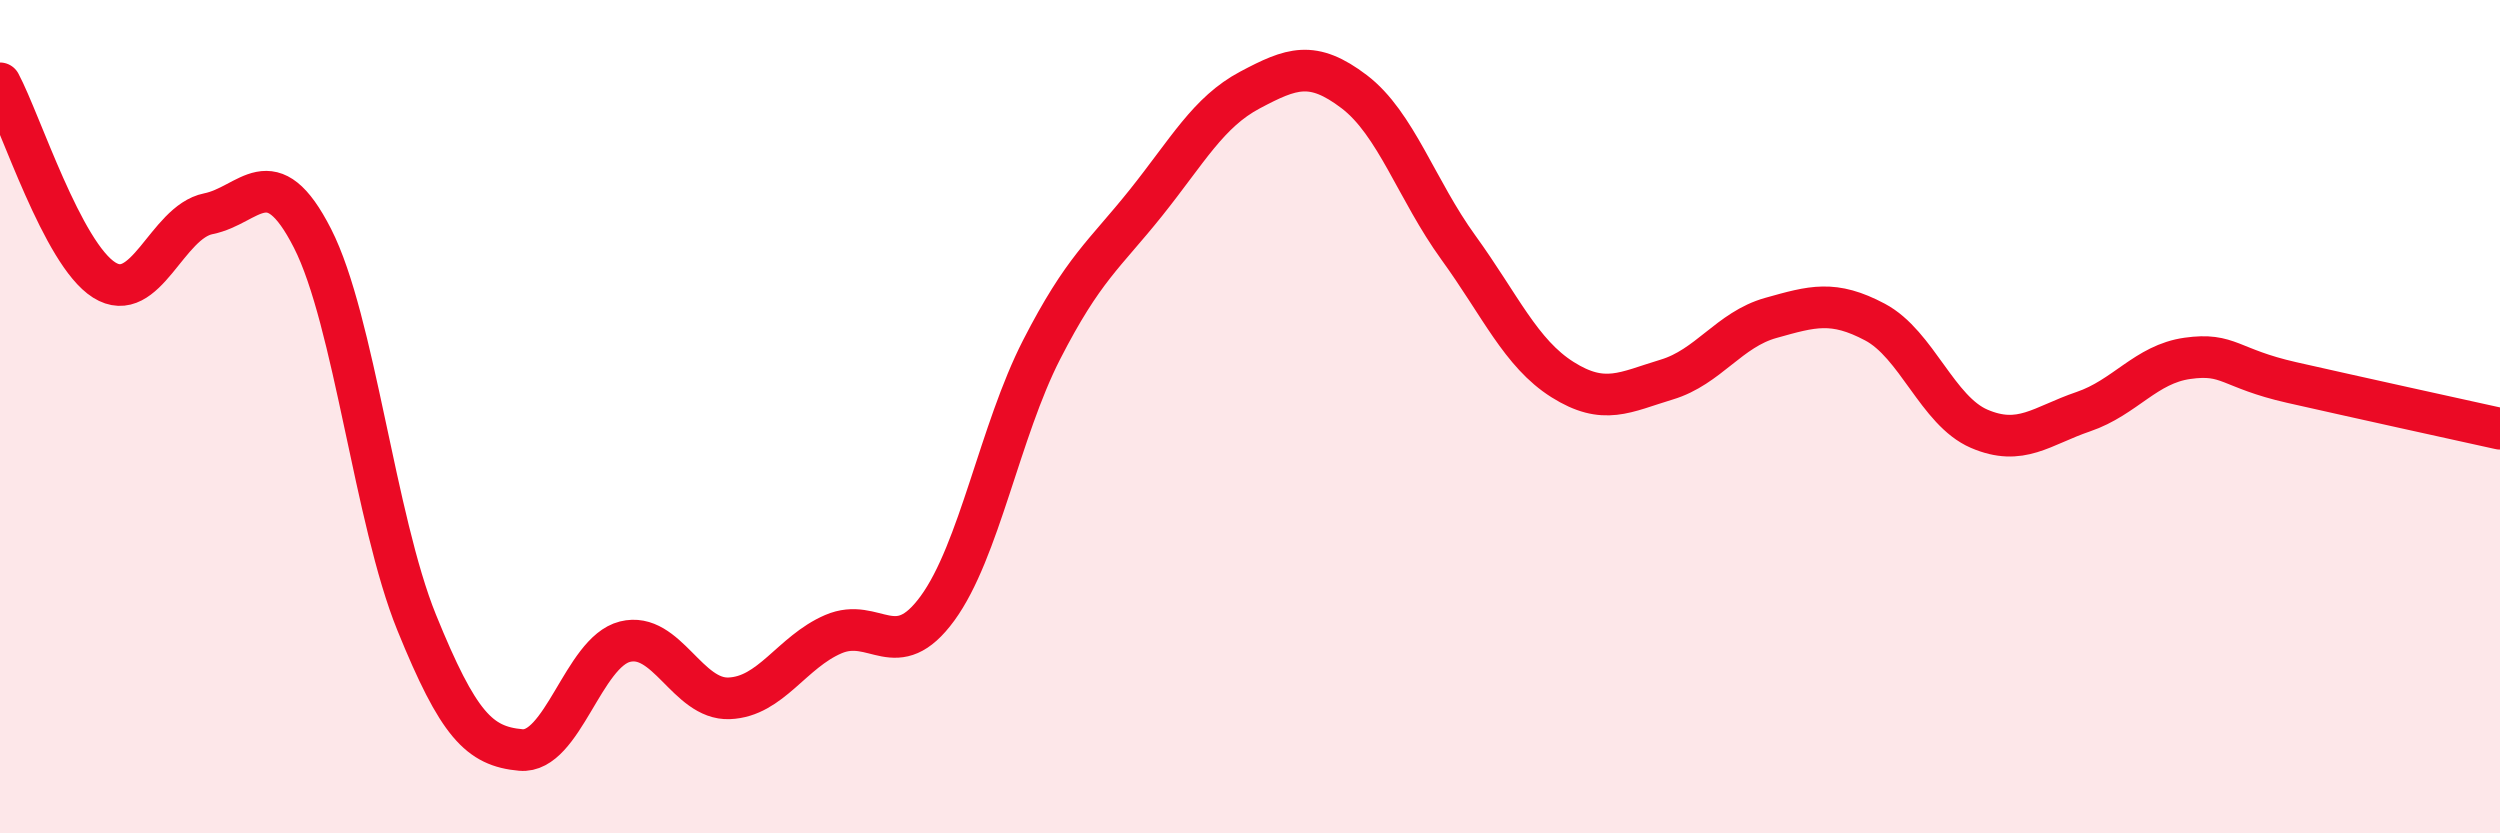 
    <svg width="60" height="20" viewBox="0 0 60 20" xmlns="http://www.w3.org/2000/svg">
      <path
        d="M 0,2 C 0.5,2.94 1.5,6.09 2.5,6.72 C 3.5,7.35 4,5.33 5,5.13 C 6,4.93 6.5,3.76 7.5,5.72 C 8.5,7.68 9,12.48 10,14.94 C 11,17.4 11.5,17.91 12.5,18 C 13.5,18.09 14,15.65 15,15.4 C 16,15.15 16.5,16.8 17.5,16.76 C 18.5,16.72 19,15.65 20,15.22 C 21,14.79 21.5,15.97 22.5,14.6 C 23.5,13.23 24,10.34 25,8.39 C 26,6.44 26.5,6.12 27.5,4.87 C 28.5,3.62 29,2.69 30,2.16 C 31,1.63 31.5,1.44 32.5,2.2 C 33.5,2.96 34,4.56 35,5.94 C 36,7.32 36.5,8.48 37.5,9.11 C 38.5,9.74 39,9.41 40,9.11 C 41,8.81 41.5,7.91 42.5,7.63 C 43.5,7.35 44,7.2 45,7.73 C 46,8.26 46.5,9.86 47.5,10.29 C 48.5,10.72 49,10.22 50,9.88 C 51,9.54 51.5,8.74 52.5,8.6 C 53.5,8.46 53.5,8.84 55,9.18 C 56.5,9.52 59,10.07 60,10.29L60 20L0 20Z"
        fill="#EB0A25"
        opacity="0.1"
        stroke-linecap="round"
        stroke-linejoin="round"
      />
      <path
        d="M 0,2 C 0.5,2.94 1.5,6.09 2.5,6.72 C 3.5,7.35 4,5.33 5,5.13 C 6,4.93 6.5,3.76 7.5,5.72 C 8.5,7.68 9,12.48 10,14.94 C 11,17.4 11.5,17.91 12.5,18 C 13.5,18.09 14,15.65 15,15.4 C 16,15.15 16.5,16.8 17.5,16.76 C 18.5,16.72 19,15.65 20,15.22 C 21,14.79 21.5,15.97 22.5,14.6 C 23.5,13.23 24,10.34 25,8.39 C 26,6.44 26.5,6.12 27.5,4.87 C 28.5,3.62 29,2.69 30,2.16 C 31,1.63 31.5,1.44 32.5,2.2 C 33.5,2.96 34,4.56 35,5.94 C 36,7.32 36.5,8.48 37.5,9.11 C 38.5,9.74 39,9.41 40,9.11 C 41,8.81 41.5,7.91 42.5,7.63 C 43.5,7.35 44,7.2 45,7.73 C 46,8.26 46.5,9.86 47.5,10.29 C 48.5,10.72 49,10.22 50,9.88 C 51,9.54 51.5,8.74 52.5,8.6 C 53.5,8.46 53.5,8.84 55,9.18 C 56.5,9.52 59,10.07 60,10.29"
        stroke="#EB0A25"
        stroke-width="1"
        fill="none"
        stroke-linecap="round"
        stroke-linejoin="round"
      />
    </svg>
  